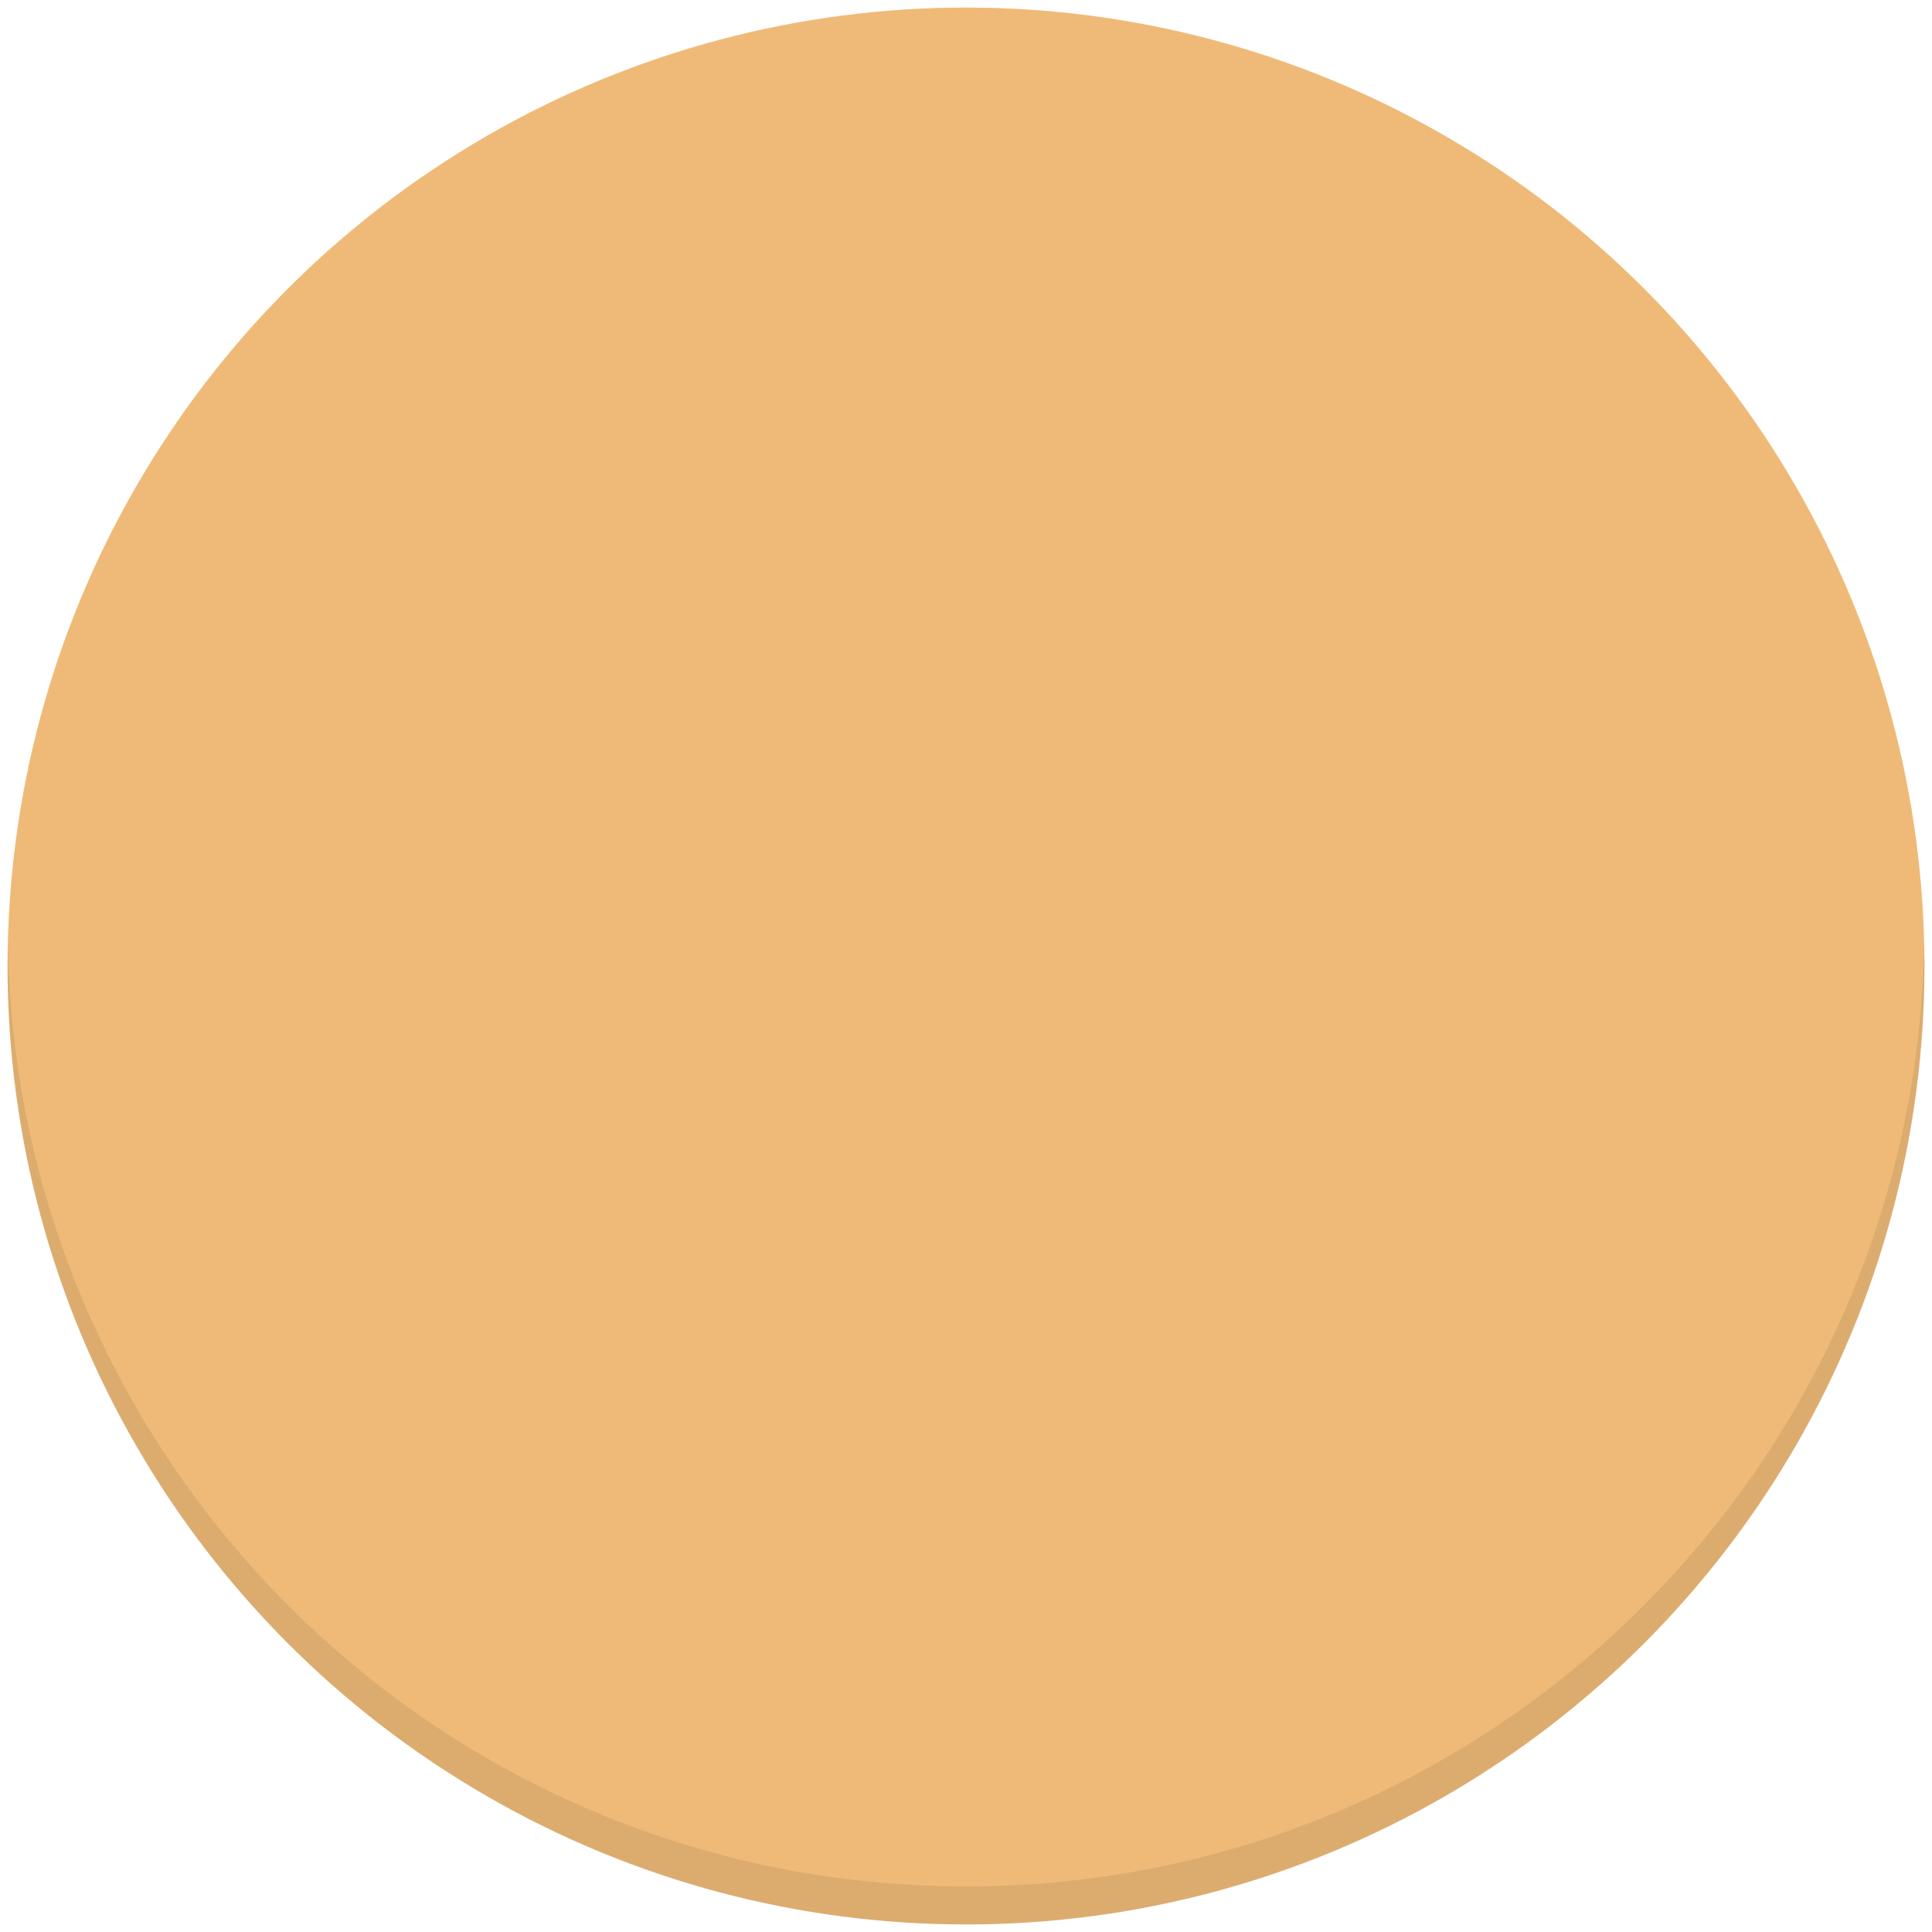 <svg version="1.1" xmlns:xlink="http://www.w3.org/1999/xlink" xmlns="http://www.w3.org/2000/svg" width="300" viewBox="0 0 256 256" height="300" id="trafficlight_green"><g transform="matrix(1,0,0,1,0,0)" height="100%" width="100%"><linearGradient y2="-3.19" y1="265.827" x2="134" x1="134" gradientUnits="userSpaceOnUse" gradientTransform="matrix(1 0 0 -1 -6 261)" id="SVGID_1_"><stop offset="0.03" stop-color="#efba77" stop-opacity="1"></stop><stop offset="1" stop-color="#efba77" stop-opacity="1"></stop></linearGradient><circle stroke-opacity="1" stroke="none" data-original-color="SVGID_1_" r="127" fill="url(#SVGID_1_)" cy="128" cx="128"></circle><path stroke-opacity="1" stroke="none" data-original-color="#2c2c2cff" fill-opacity="1" opacity=".1" fill="#2c2c2c" d="m128 249.957c-69.295 0-125.588-55.506-126.936-124.478-.016.842-.064 1.676-.064 2.521 0 70.141 56.859 127 127 127 70.139 0 127-56.859 127-127 0-.846-.048-1.679-.064-2.521-1.348 68.972-57.642 124.478-126.936 124.478z"></path></g></svg>